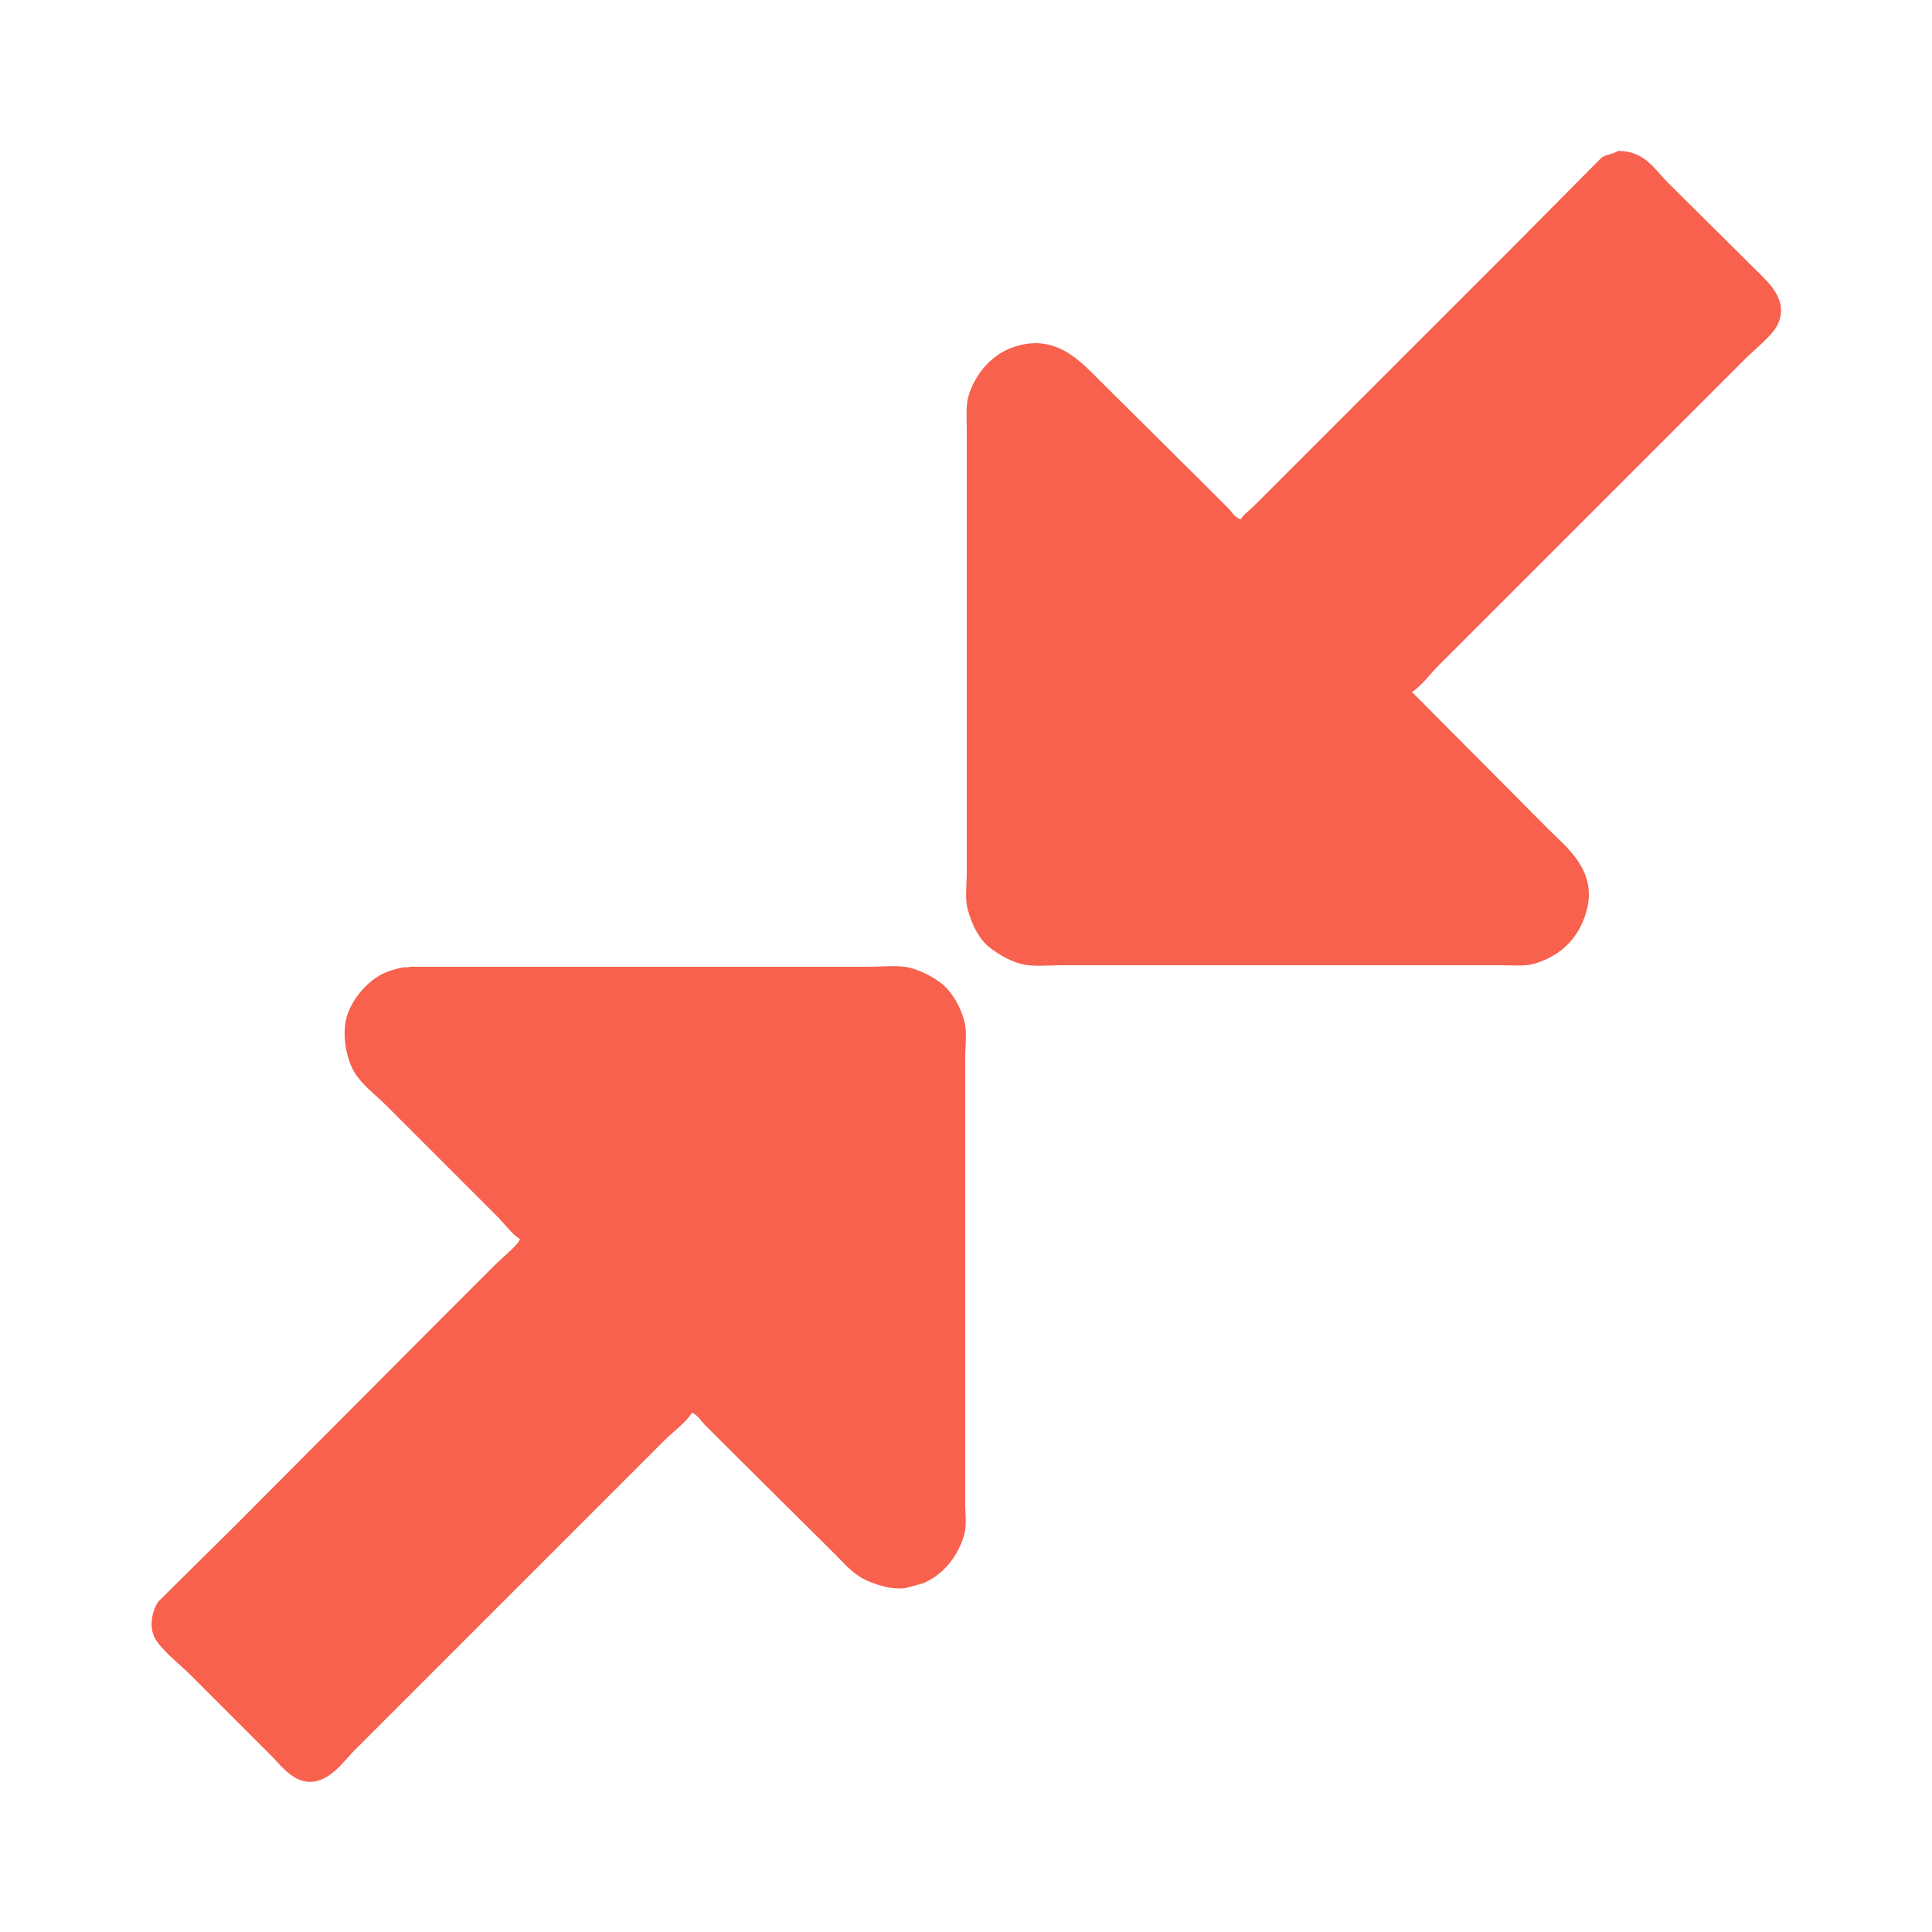 <svg xmlns="http://www.w3.org/2000/svg" width="256" height="256" viewBox="0 0 2560 2560">
  <defs>
    <style>
      .cls-1 {
        fill: #f7614d;
        fill-rule: evenodd;
      }
    </style>
  </defs>
  <path id="Фигура_4" data-name="Фигура 4" class="cls-1" d="M2144,200c35.33-.192,48.32,24.321,66,42q60.99,60.494,122,121c14.6,14.605,37.08,36.2,24,66-6.62,15.086-31.12,34.125-43,46q-48.495,48.5-97,97-117.495,117.5-235,235l-75,75c-11.15,11.15-21.8,26.242-35,35v1h1q90.495,90.991,181,182c21.81,21.81,62.6,52.71,50,104-9.24,37.63-33.77,62.36-70,73-12.62,3.71-29.78,2-45,2H1406c-17.76,0-39.16,2.38-54-2-15.83-4.67-28.36-12.22-40-21-14.7-11.08-24.67-31.63-30-52-3.43-13.12-1-32.11-1-47V568c0-14.391-1.27-30.339,2-42,8.23-29.4,29.82-54.752,57-65,56.41-21.268,90.31,16.308,116,42Q1524,570.493,1592,638l36,36c4.58,4.584,8.66,12.451,16,14,4.62-6.969,12.15-12.154,18-18q20.505-20.5,41-41,62.505-62.5,125-125l183-183q55.5-55.995,111-112C2128.17,204.517,2137.3,204.5,2144,200Z"/>
  <path id="Фигура_5" data-name="Фигура 5" class="cls-1" d="M543,1281h608c18.63,0,41.33-2.63,57,2a119.6,119.6,0,0,1,38,19c15.04,11.29,26.54,31.29,32,52,3.45,13.09,1,32.12,1,47v592c0,12.54,1.91,28.11-1,39-8.02,30.05-28.29,54.8-55,66l-22,6c-7.25,1.63-20.32.34-26-1-39.09-9.24-47.52-22.52-71-46q-66.495-66-133-132-18.5-18.495-37-37c-5-5-9.9-13.43-17-16-9.234,13.93-25.23,25.23-37,37q-38.5,38.505-77,77-121,121.005-242,242-45,45-90,90c-14.026,14.03-27.4,34.08-48,41-29.618,9.94-49.777-18.78-62-31q-54.5-54.495-109-109c-12.661-12.66-41.262-35.12-48-51-6.626-15.61-1.471-35.72,6-46l101-100q134.986-135.48,270-271,38.5-38.505,77-77c6.828-6.83,28.082-23.91,31-32-11.367-7.53-20.414-20.41-30-30q-32-31.995-64-64-41.5-41.505-83-83c-13.39-13.39-30.426-26.09-41-42-12.174-18.32-20.124-56.29-9-83,8.763-21.04,27.337-41.96,48-51,7.073-3.09,15.406-5.2,23-7C536.614,1281.15,540.587,1282.48,543,1281Z"/>
</svg>

